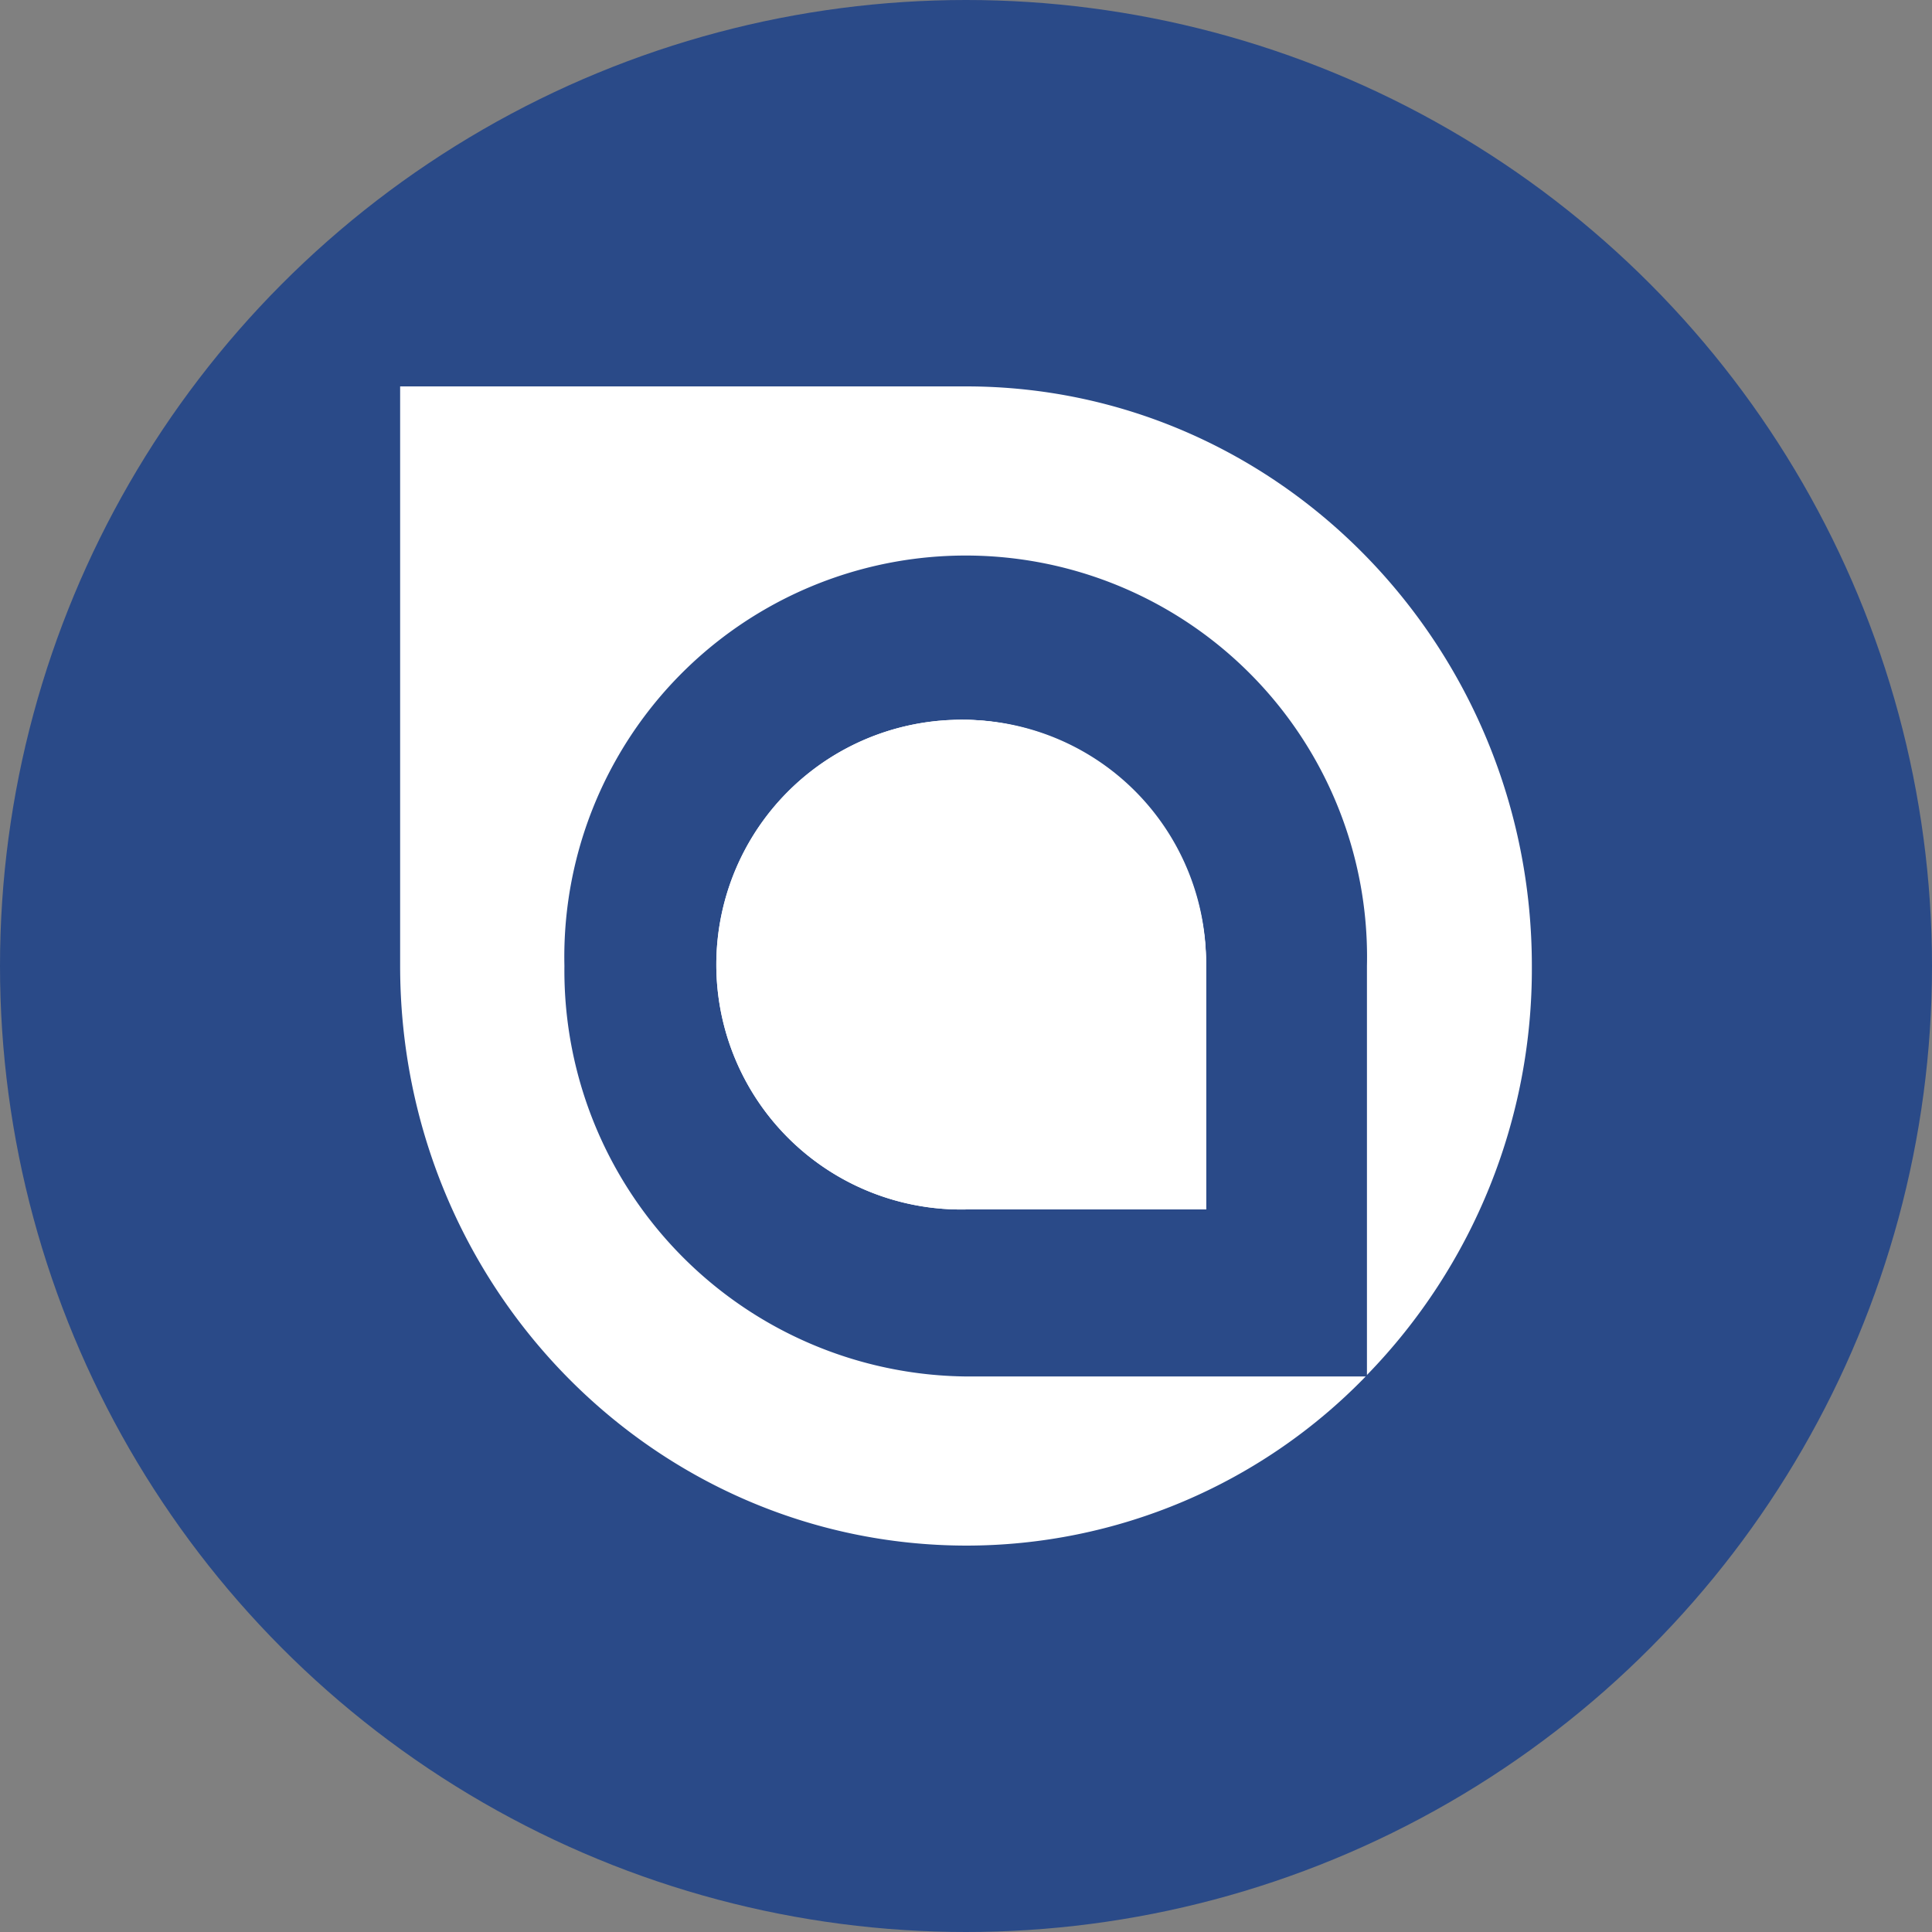 <?xml version='1.0' encoding='utf-8'?>
<svg xmlns="http://www.w3.org/2000/svg" id="Layer_1" data-name="Layer 1" viewBox="0 0 300 300" width="300" height="300"><rect x="0" y="0" width="300" height="300" fill="#808080" stroke="none"/><defs><style>.cls-1{fill:#2a4a88;}.cls-2{fill:#fff;}</style><clipPath id="bz_circular_clip"><circle cx="150.0" cy="150.0" r="150.0" /></clipPath></defs><g clip-path="url(#bz_circular_clip)"><title>AI_Mark_Composite_Light</title><rect class="cls-1" x="-1.5" y="-1.5" width="303" height="303" /><path class="cls-2" d="M150.016,111.771a37.72,37.72,0,0,1,37.261,38.174l-0.0.039v37.819H150.016a38.016,38.016,0,0,1,0-76.031Z" /><path class="cls-2" d="M212.259,213.507V149.984a62.324,62.324,0,1,0-124.619-.106l.002.139a63.031,63.031,0,0,0,62.335,63.72l.04 0h62.046A86.372,86.372,0,0,1,150.016,240c-48.488-.066-87.883-40.215-87.883-90.016V60h87.883c48.587,0,87.85,40.478,87.85,89.984A90.378,90.378,0,0,1,212.259,213.507Z" /><path class="cls-2" d="M187.276,149.984v37.819H150.016a38.023,38.023,0,1,1,37.261-37.858Z" /><path class="cls-2" d="M187.276,149.984v37.819H150.016a38.023,38.023,0,1,1,37.261-37.858Z" /></g></svg>